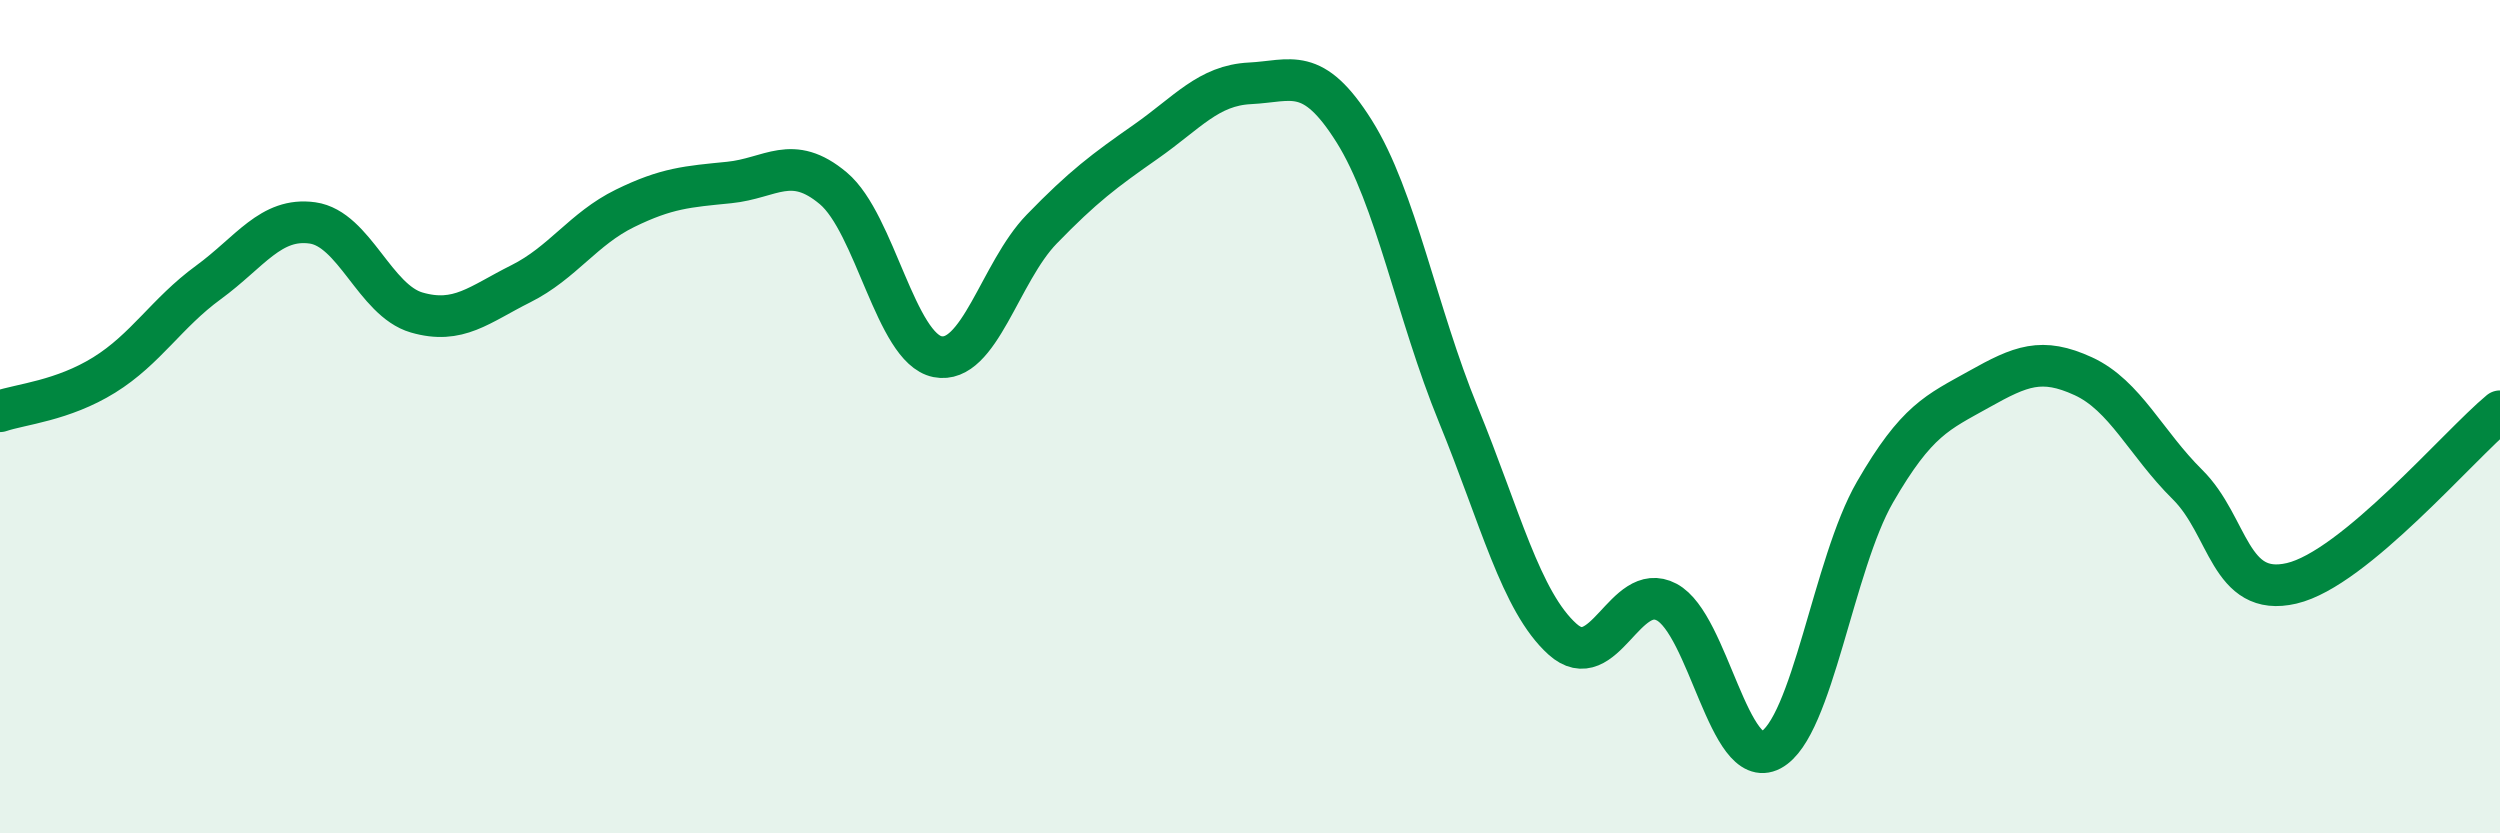 
    <svg width="60" height="20" viewBox="0 0 60 20" xmlns="http://www.w3.org/2000/svg">
      <path
        d="M 0,9.87 C 0.5,9.7 1.5,9.62 2.5,9 C 3.5,8.38 4,7.51 5,6.78 C 6,6.05 6.5,5.21 7.5,5.35 C 8.5,5.49 9,7.21 10,7.5 C 11,7.79 11.5,7.31 12.5,6.81 C 13.5,6.31 14,5.49 15,5 C 16,4.51 16.5,4.48 17.5,4.38 C 18.5,4.28 19,3.68 20,4.52 C 21,5.36 21.5,8.36 22.5,8.56 C 23.5,8.76 24,6.53 25,5.5 C 26,4.47 26.5,4.1 27.5,3.4 C 28.5,2.7 29,2.05 30,2 C 31,1.95 31.5,1.56 32.5,3.15 C 33.5,4.74 34,7.51 35,9.95 C 36,12.39 36.5,14.44 37.5,15.34 C 38.5,16.24 39,13.92 40,14.45 C 41,14.98 41.5,18.53 42.5,18 C 43.5,17.47 44,13.54 45,11.81 C 46,10.08 46.5,9.9 47.5,9.34 C 48.5,8.78 49,8.57 50,9.03 C 51,9.49 51.5,10.64 52.5,11.63 C 53.5,12.62 53.5,14.35 55,14 C 56.5,13.65 59,10.7 60,9.87L60 20L0 20Z"
        fill="#008740"
        opacity="0.1"
        stroke-linecap="round"
        stroke-linejoin="round"
      />
      <path
        d="M 0,9.87 C 0.5,9.7 1.5,9.62 2.5,9 C 3.5,8.38 4,7.51 5,6.78 C 6,6.05 6.5,5.21 7.5,5.35 C 8.5,5.49 9,7.21 10,7.5 C 11,7.79 11.5,7.31 12.5,6.81 C 13.5,6.31 14,5.49 15,5 C 16,4.51 16.5,4.48 17.5,4.38 C 18.5,4.28 19,3.68 20,4.52 C 21,5.36 21.5,8.36 22.5,8.56 C 23.5,8.76 24,6.53 25,5.5 C 26,4.47 26.5,4.1 27.5,3.4 C 28.5,2.7 29,2.05 30,2 C 31,1.95 31.5,1.56 32.5,3.15 C 33.5,4.74 34,7.51 35,9.95 C 36,12.39 36.5,14.44 37.5,15.34 C 38.5,16.24 39,13.92 40,14.45 C 41,14.98 41.5,18.53 42.5,18 C 43.5,17.47 44,13.54 45,11.81 C 46,10.08 46.5,9.9 47.5,9.34 C 48.5,8.78 49,8.57 50,9.03 C 51,9.49 51.5,10.64 52.5,11.63 C 53.5,12.62 53.5,14.35 55,14 C 56.5,13.65 59,10.7 60,9.87"
        stroke="#008740"
        stroke-width="1"
        fill="none"
        stroke-linecap="round"
        stroke-linejoin="round"
      />
    </svg>
  